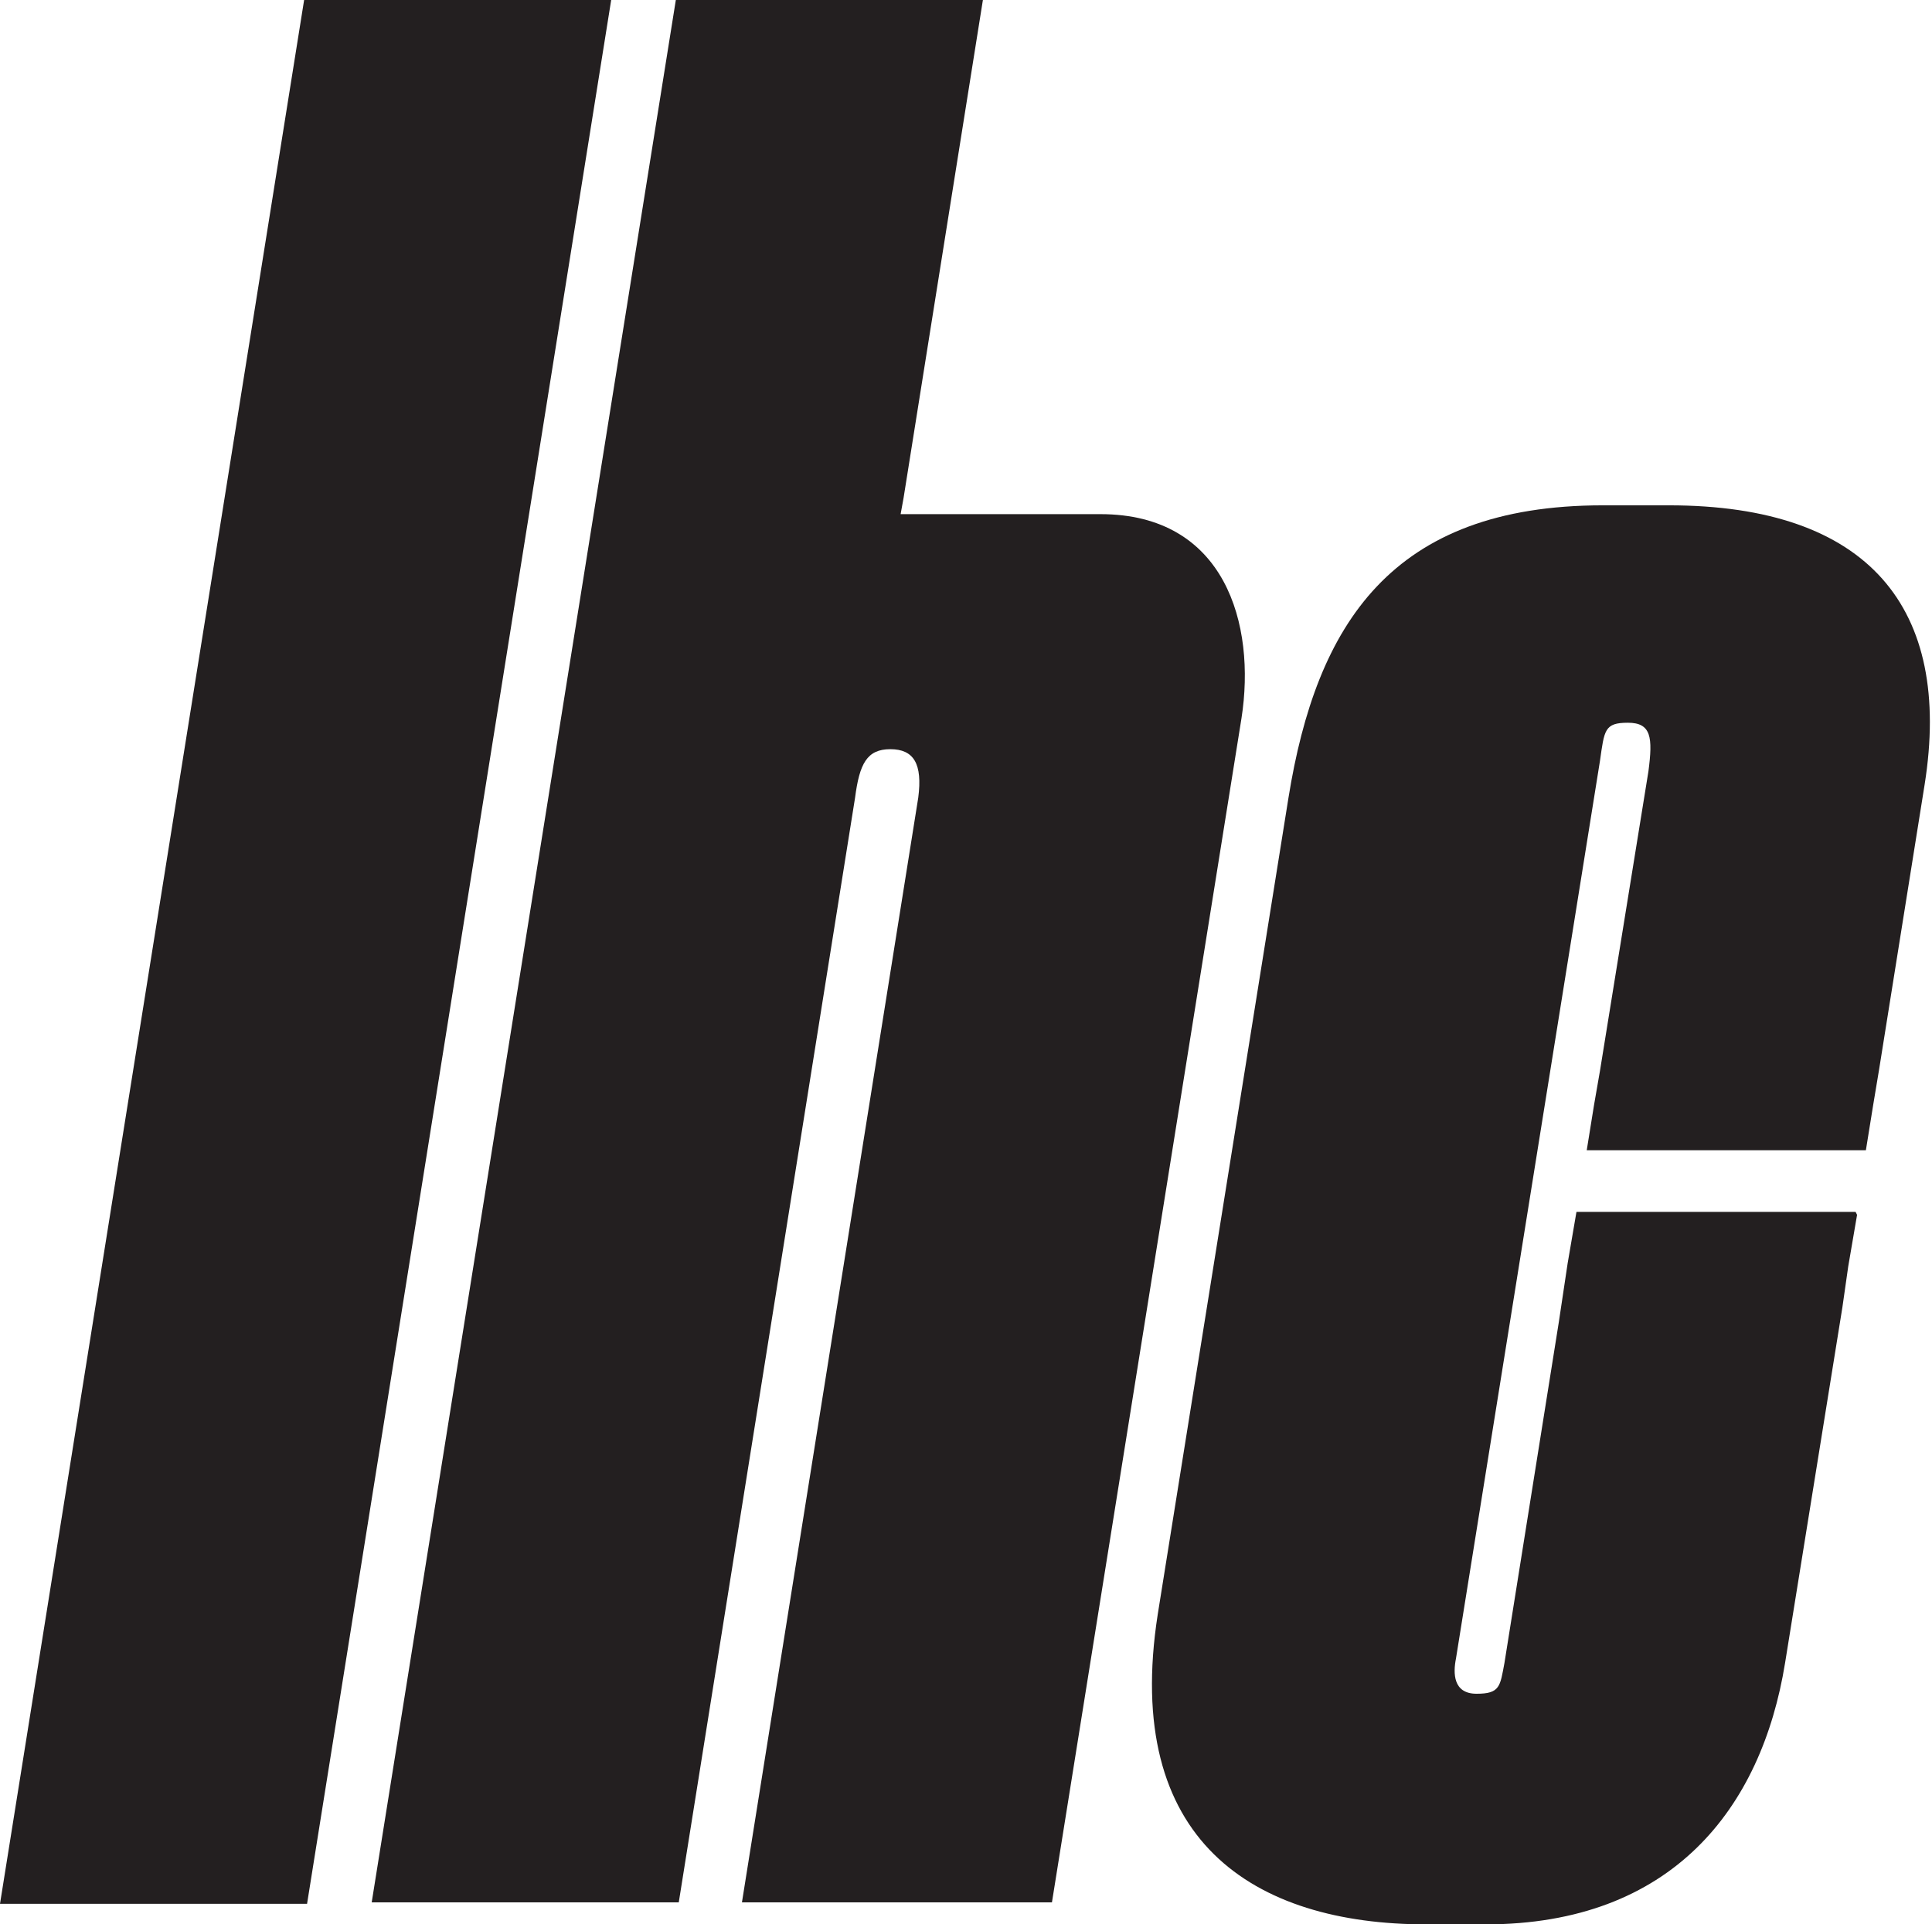 <svg viewBox="0 0 131.5 131" version="1.1" xmlns="http://www.w3.org/2000/svg">
  <defs>
    <style>
      .cls-1 {
        fill: #231f20;
      }
    </style>
  </defs>
  
  <g>
    <g id="Layer_1">
      <g>
        <path d="M20.9,129.6H0L20.7,0h20.9l-20.7,129.6Z" class="cls-1"></path>
        <path d="M61.3,35h13.6c8.5,0,10.6,7.5,9.6,13.9l-12.9,80.6h-21.1l12-75.2c.3-2.3-.3-3.3-1.9-3.3s-2.1,1-2.4,3.3l-12,75.2h-20.9L46,0h20.9l-5.4,33.9-.2,1.1Z" class="cls-1"></path>
        <path d="M126.7,82.7" class="cls-1"></path>
        <path d="M127.4,78.4" class="cls-1"></path>
        <path d="M126.4,82.7l-.6,3.5-.4,2.8-3.9,24.2c-1.6,9.9-7.7,17.8-20.4,17.8h-4c-11.8,0-20.7-5.7-18.3-21.1l8.9-55.6c1.9-11.8,7-19.9,21.4-19.9h4.5c13.6,0,19.3,7,17.4,19l-3.1,19.4-.4,2.4-.5,3.1h-19l.5-3.1.4-2.3,3.3-20.4c.3-2.3.2-3.3-1.4-3.3s-1.6.5-1.9,2.6l-9.8,61.1c-.2,1-.2,2.4,1.4,2.4s1.6-.5,1.9-2.1l3.7-23.2.6-4,.6-3.5h19Z" class="cls-1"></path>
      </g>
    </g>
  </g>
</svg>